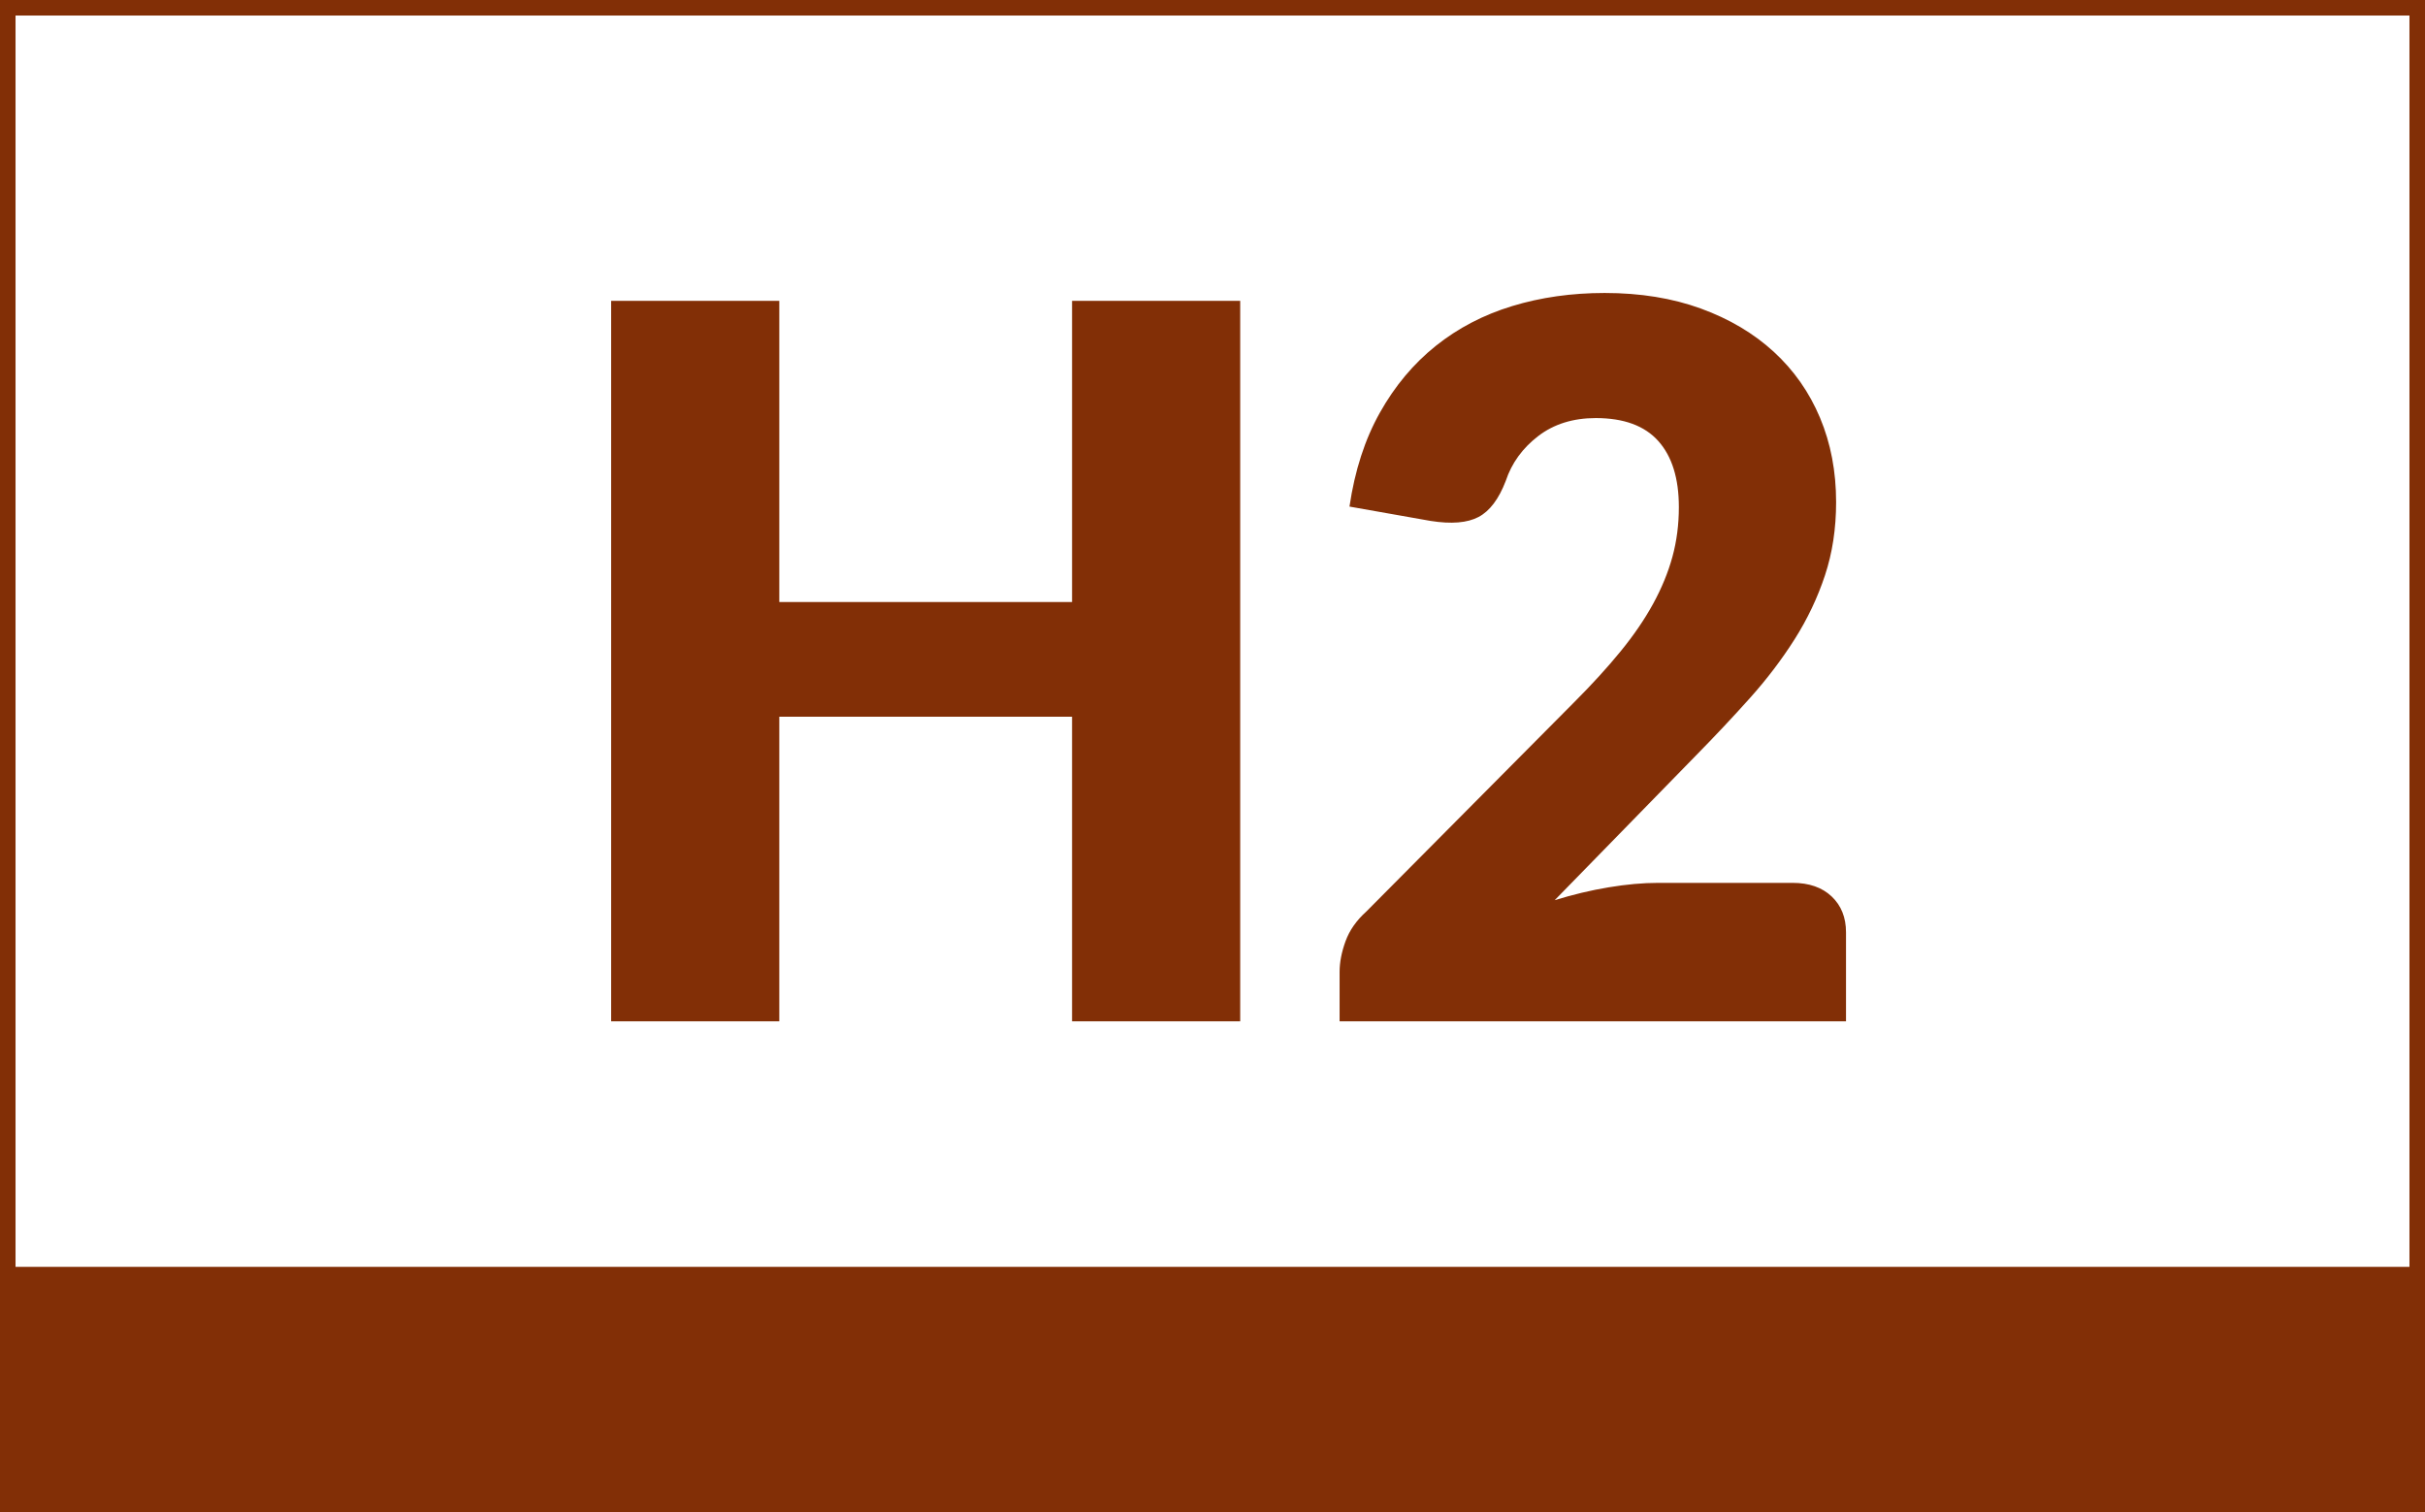 <?xml version="1.0" encoding="UTF-8"?><svg id="Layer_1" xmlns="http://www.w3.org/2000/svg" viewBox="0 0 780.3 486.6"><rect x="0" y="0" width="780.3" height="486.6" fill="#808080" stroke="none"/><rect x="2" y="2" width="776.3" height="482.6" style="fill:#fff; stroke:#822f06; stroke-miterlimit:10; stroke-width:6px;"/><rect x="2" y="407.7" width="776.3" height="73.9" style="fill:#822f06;"/><path d="M399.064,96.829v231.853h-54.104v-98.024h-94.205v98.024h-54.104V96.829h54.104v96.91h94.205v-96.91h54.104Z" style="fill:#822f06;"/><path d="M576.81,284.125c5.304,0,9.493,1.46,12.571,4.376,3.076,2.919,4.615,6.764,4.615,11.537v28.644h-162.949v-15.913c0-3.075.637-6.365,1.909-9.866,1.273-3.501,3.501-6.684,6.684-9.548l66.835-67.312c5.729-5.729,10.714-11.191,14.958-16.39,4.242-5.197,7.743-10.316,10.503-15.356,2.757-5.038,4.826-10.078,6.206-15.118,1.377-5.037,2.068-10.368,2.068-15.992,0-9.23-2.203-16.311-6.604-21.244-4.403-4.933-11.114-7.399-20.13-7.399-7.32,0-13.502,1.937-18.539,5.808-5.04,3.874-8.514,8.673-10.423,14.401-2.228,5.835-5.146,9.707-8.752,11.617-3.608,1.909-8.753,2.334-15.436,1.273l-26.098-4.615c1.695-11.562,4.958-21.642,9.786-30.235,4.826-8.593,10.821-15.754,17.982-21.482,7.16-5.729,15.355-9.998,24.585-12.81,9.229-2.81,19.148-4.217,29.758-4.217,11.457,0,21.773,1.67,30.95,5.012,9.175,3.342,17,7.984,23.472,13.924,6.47,5.943,11.431,13.024,14.879,21.244,3.446,8.223,5.172,17.266,5.172,27.132,0,8.488-1.193,16.338-3.58,23.551-2.388,7.215-5.649,14.083-9.787,20.607-4.137,6.524-8.938,12.837-14.401,18.937-5.465,6.102-11.273,12.281-17.425,18.539l-45.352,46.466c5.833-1.802,11.616-3.183,17.345-4.137,5.729-.955,11.032-1.433,15.913-1.433h43.283Z" style="fill:#822f06;"/></svg>